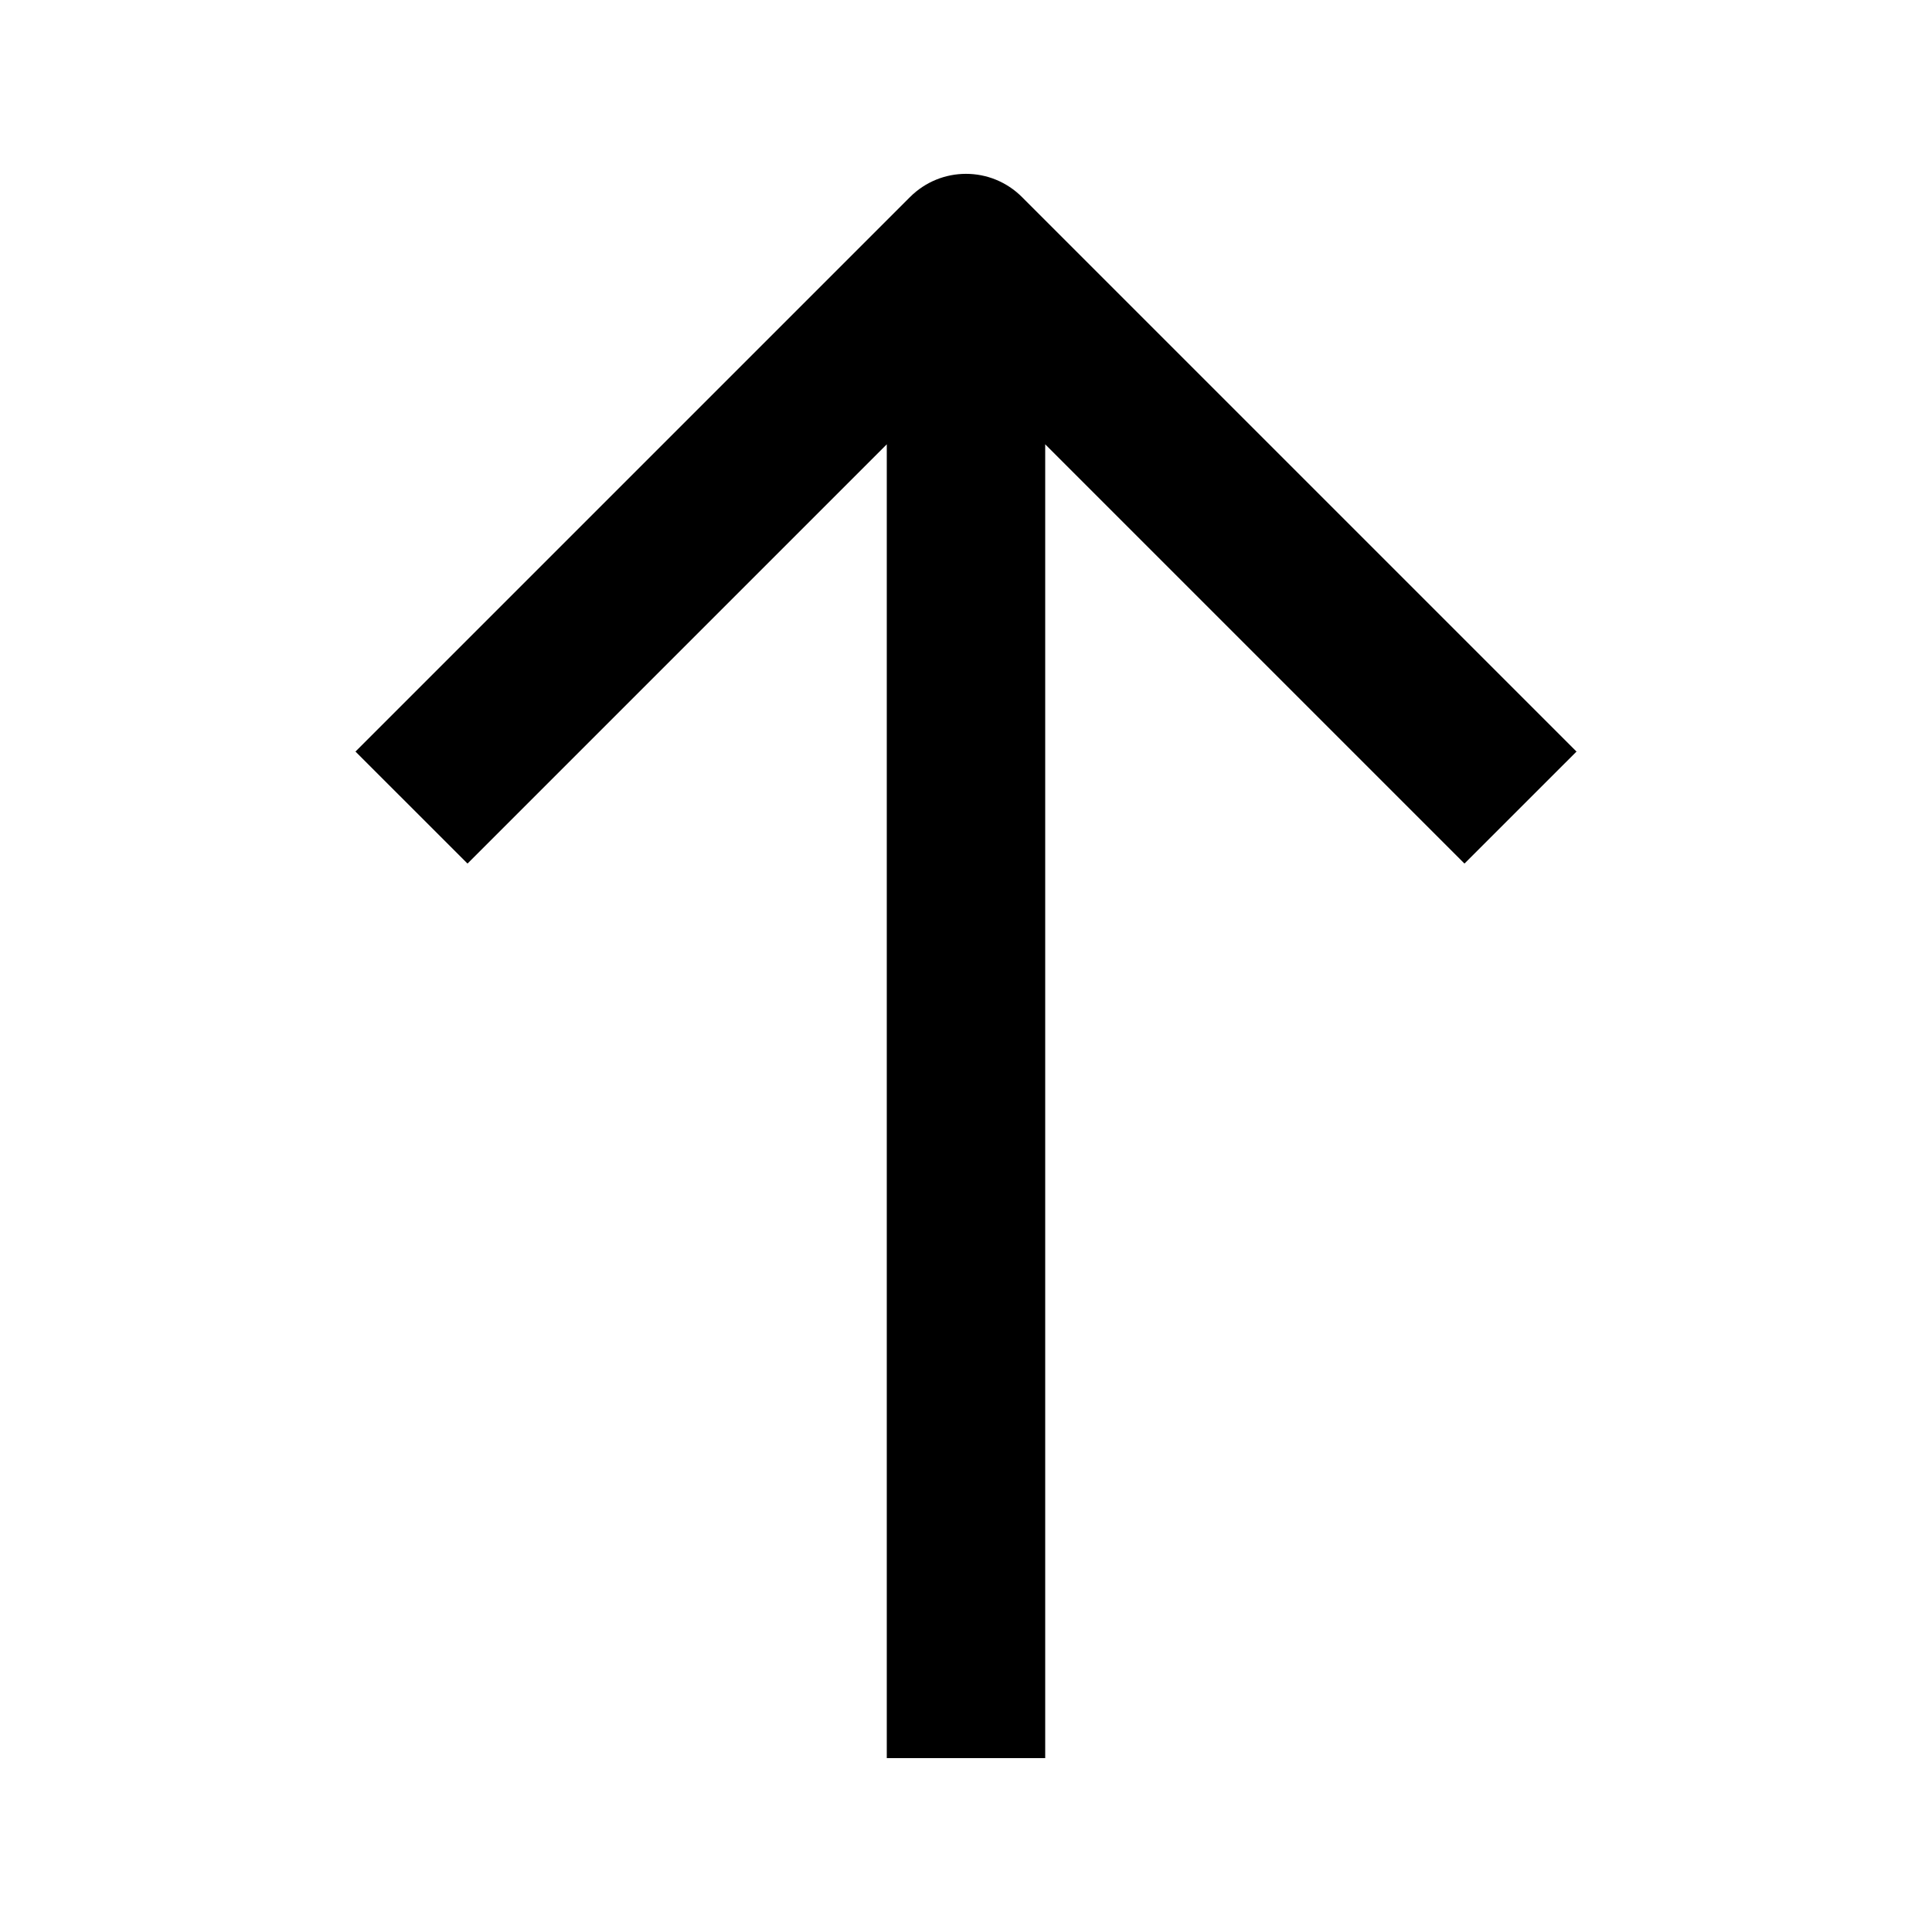 <?xml version="1.0" encoding="UTF-8"?>
<!-- Uploaded to: ICON Repo, www.svgrepo.com, Generator: ICON Repo Mixer Tools -->
<svg fill="#000000" width="800px" height="800px" version="1.1" viewBox="144 144 512 512" xmlns="http://www.w3.org/2000/svg">
 <path d="m532.1 372.86-111.11-111.11v348.17h-41.984v-348.17l-111.11 111.11-29.688-29.684 146.95-146.95c8.207-8.207 21.477-8.207 29.684 0l146.95 146.95z"/>
</svg>
